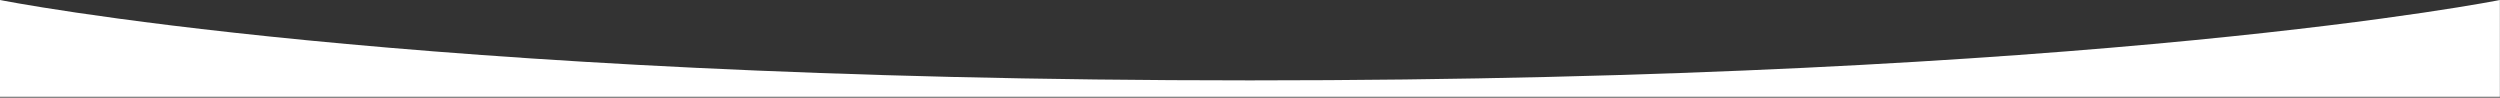 <?xml version="1.0" encoding="UTF-8"?> <svg xmlns="http://www.w3.org/2000/svg" width="2997" height="117" viewBox="0 0 2997 117" fill="none"><rect x="0" y="0" width="2997" height="117" fill="#333333" stroke="none"/> <path fill-rule="evenodd" clip-rule="evenodd" d="M1499.41 116.02H0V0C0 0 480.734 96.435 1497.45 96.356H1499.41C2516.12 96.435 2996.86 0 2996.86 0V116.02H1499.41Z" fill="white"></path> </svg> 